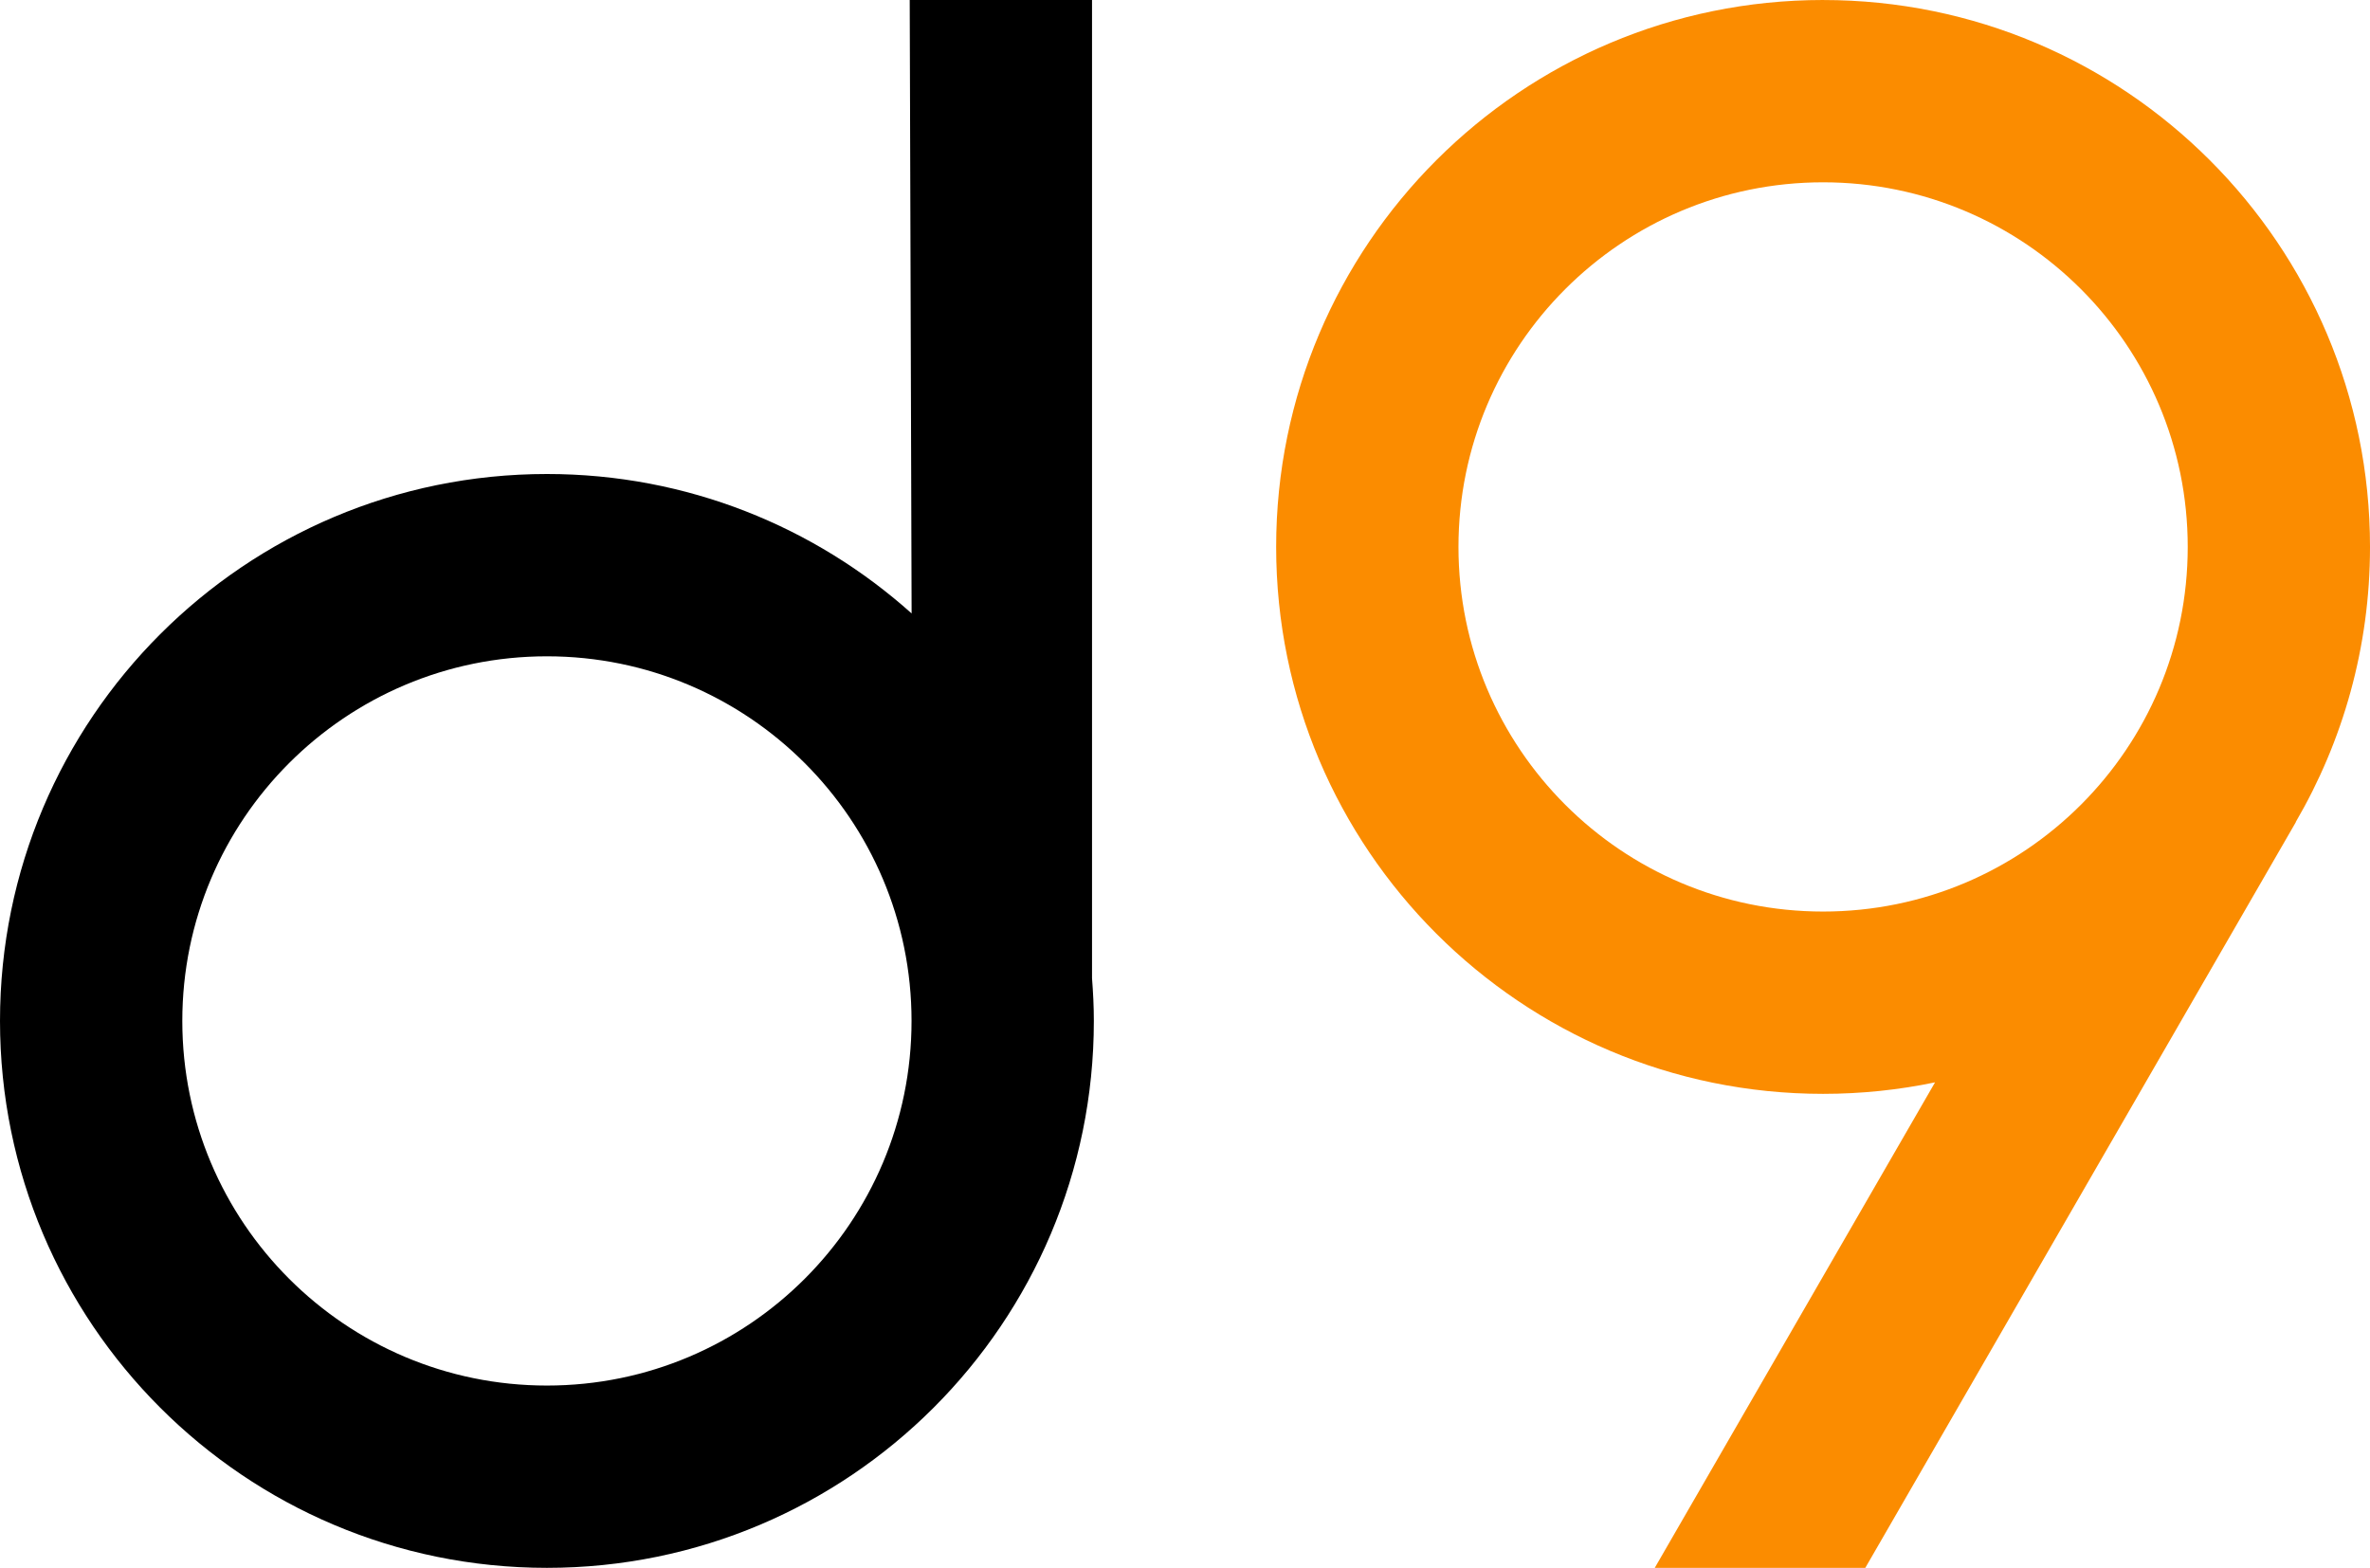 <svg height="86" width="130" xmlns="http://www.w3.org/2000/svg"><path d="m49.9 0 .104 33.648c-5.308-4.754-12.317-7.648-20.004-7.648-16.569 0-30 13.431-30 30 0 16.568 13.432 30 30 30 16.568-0 30-13.432 30-30 0-.79-.04-1.569-.1-2.344v-53.656zm-19.9 36c11.046 0 20 8.954 20 20-0 11.046-8.954 20-20 20-11.046-0-20-8.954-20-20-0-11.046 8.954-20 20-20z"/><path d="m100.001 0c-16.569 0-30.001 13.431-30.001 30.0 0 16.568 13.432 30 30.001 30 2.105-0 4.159-.218 6.141-.631l-15.375 26.631h11.549l23.618-40.906-.008-.003c2.586-4.434 4.074-9.587 4.074-15.09.001-16.569-13.431-30-30-30zm0 10c11.046 0 20.001 8.954 20.001 20-0 11.046-8.955 20-20.001 20-11.046-0-20-8.954-20.001-20-0-11.046 8.954-20 20.001-20z" fill="#fb8c00"/></svg>